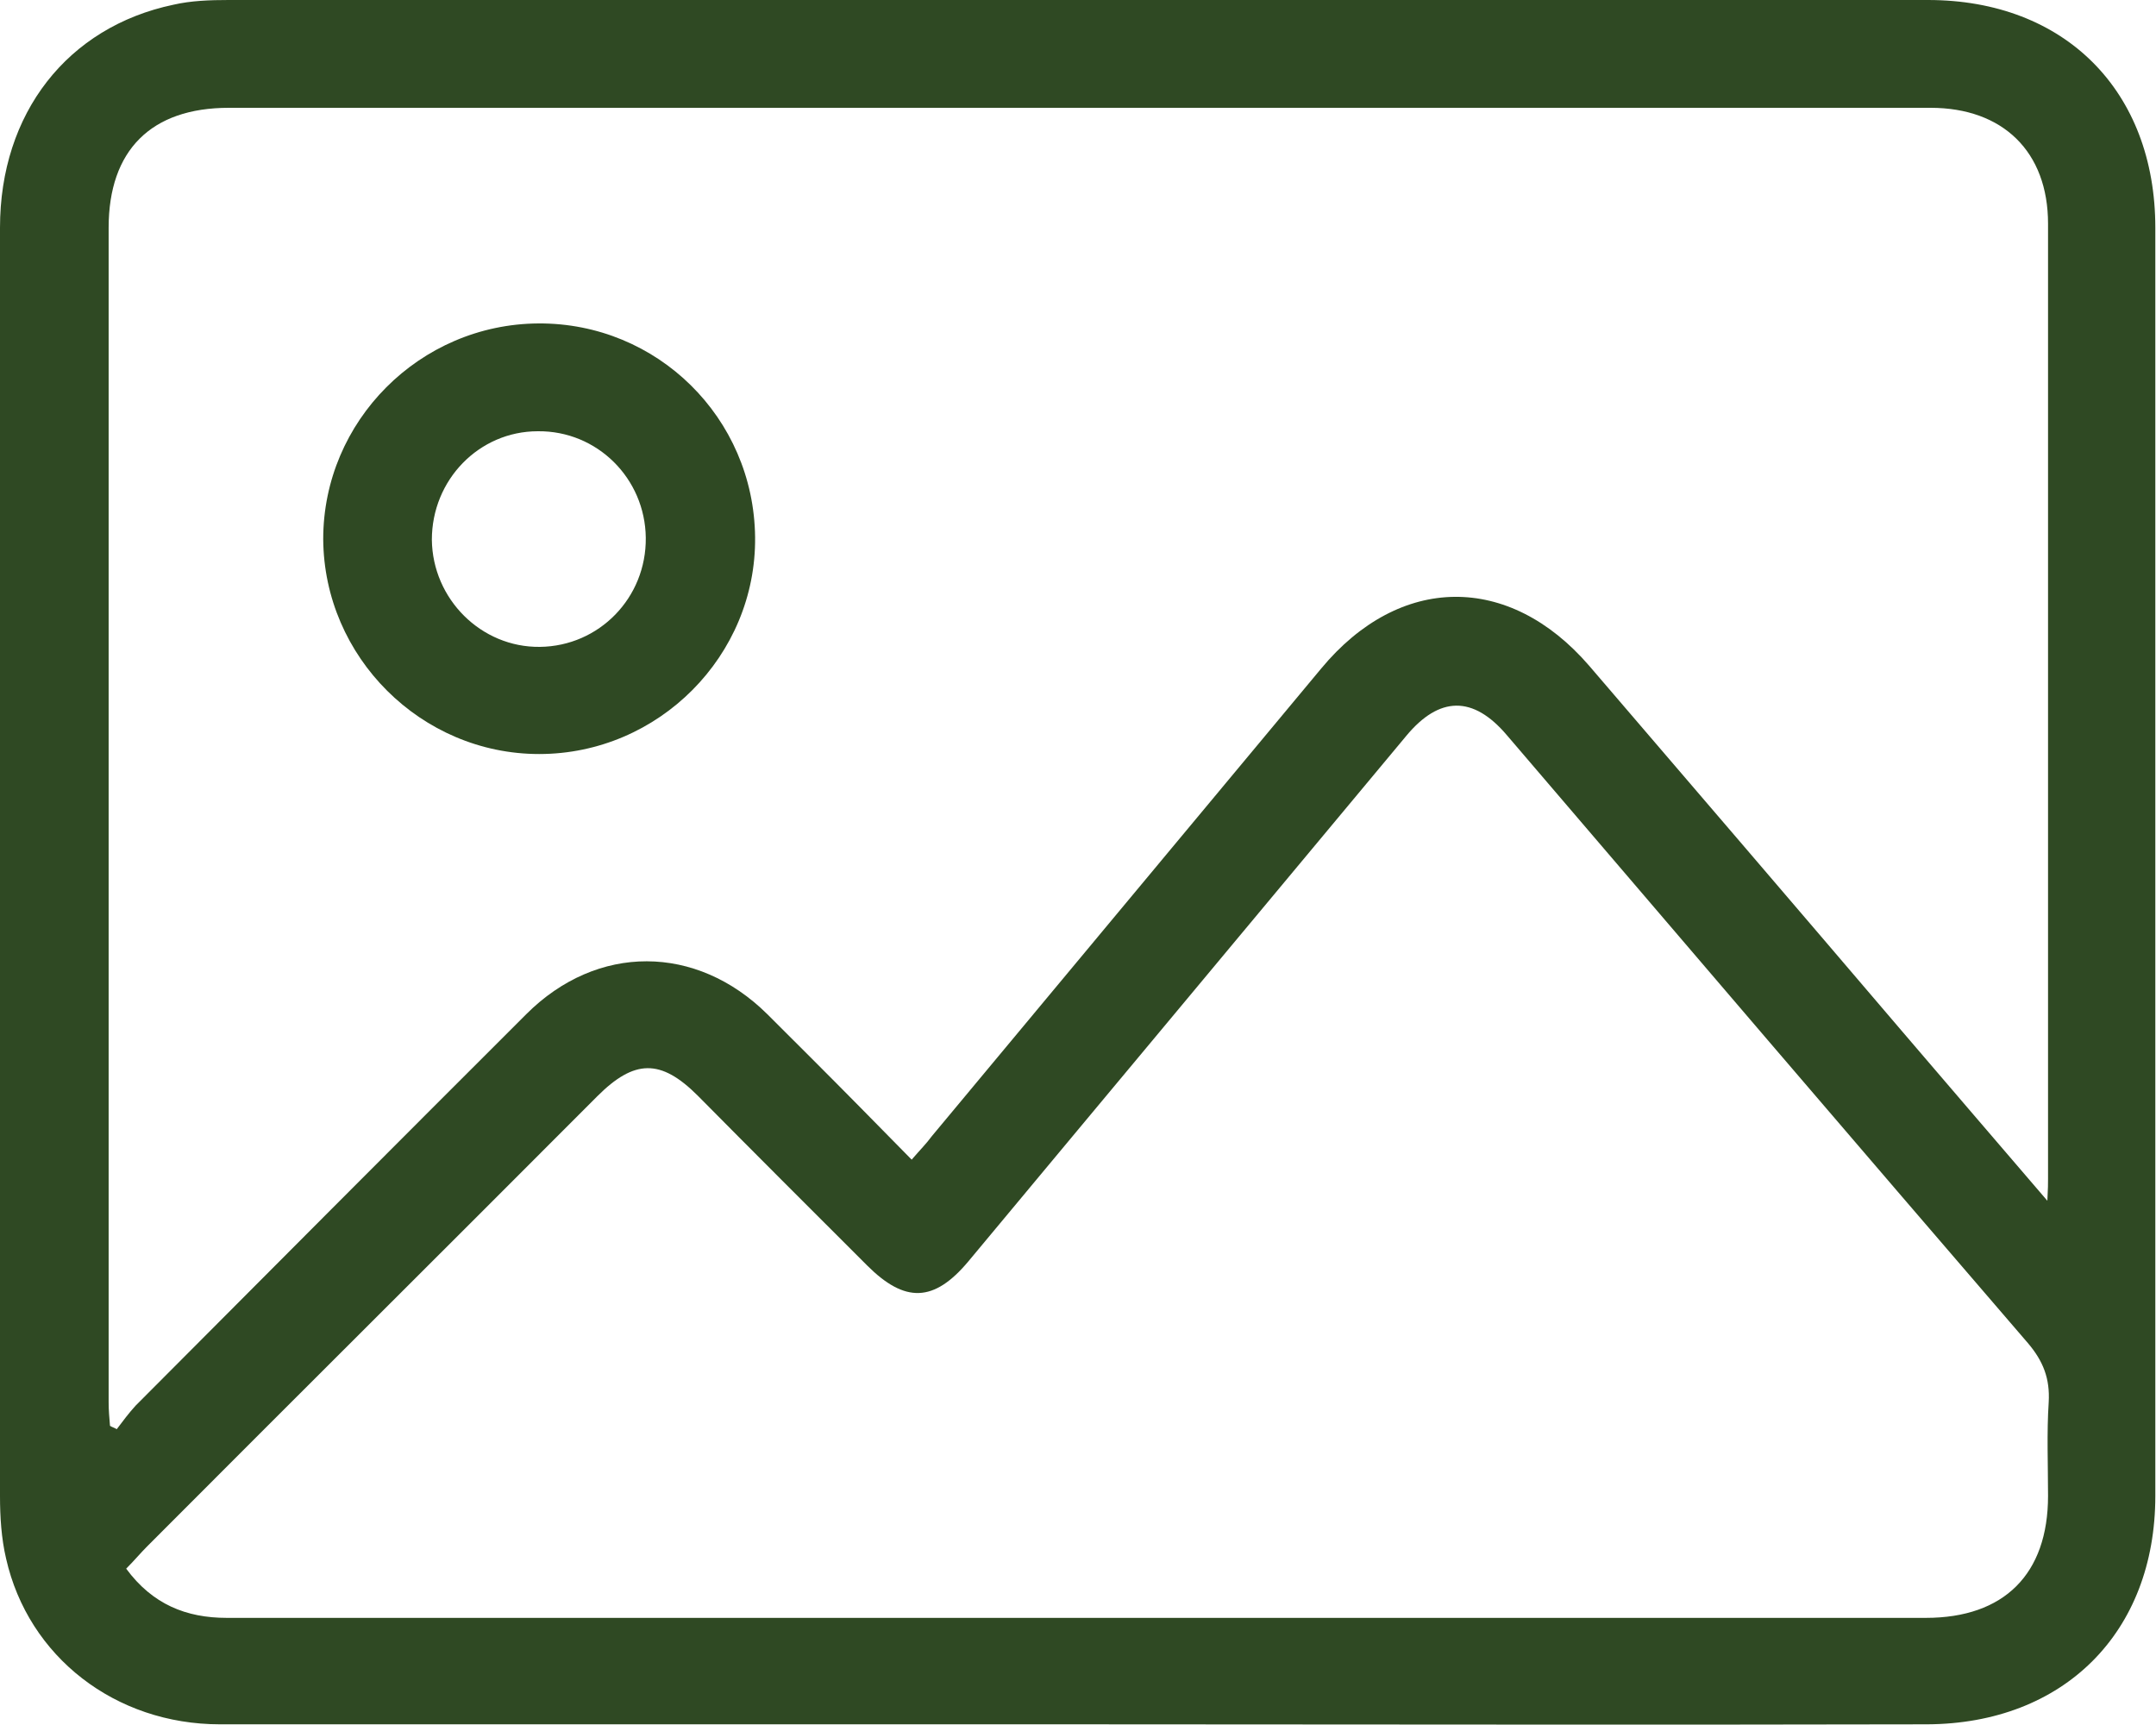 <svg width="95" height="76" viewBox="0 0 95 76" fill="none" xmlns="http://www.w3.org/2000/svg">
<path d="M47.426 75.97C34.848 75.97 22.271 75.97 9.693 75.97C5.085 75.97 1.249 73.002 0.268 68.667C0.059 67.777 0 66.827 0 65.906C0 47.292 0 28.678 0 10.034C0 4.987 2.973 1.188 7.642 0.208C8.415 0.03 9.247 0 10.08 0C35.027 0 60.003 0 84.95 0C90.986 0 94.97 4.008 94.97 10.034C94.97 28.648 94.97 47.292 94.97 65.906C94.97 71.933 90.926 75.941 84.92 75.97C72.432 76 59.944 75.97 47.426 75.97ZM90.213 52.903C90.243 52.369 90.243 52.131 90.243 51.923C90.243 37.911 90.243 23.869 90.243 9.856C90.243 6.68 88.25 4.75 85.069 4.75C60.063 4.75 35.086 4.75 10.08 4.75C6.66 4.75 4.787 6.62 4.787 10.034C4.787 27.283 4.787 44.531 4.787 61.78C4.787 62.136 4.817 62.462 4.847 62.819C4.936 62.878 5.055 62.908 5.144 62.967C5.412 62.611 5.679 62.255 5.977 61.928C11.715 56.169 17.454 50.409 23.192 44.68C26.315 41.562 30.685 41.592 33.807 44.68C34.432 45.303 35.056 45.927 35.711 46.58C37.197 48.064 38.654 49.548 40.171 51.092C40.527 50.677 40.825 50.38 41.063 50.053C46.772 43.195 52.51 36.308 58.219 29.45C61.668 25.294 66.485 25.234 70.023 29.331C74.632 34.705 79.241 40.078 83.85 45.481C85.901 47.886 87.953 50.261 90.213 52.903ZM5.56 69.112C6.72 70.686 8.207 71.28 9.991 71.28C15.283 71.28 20.606 71.28 25.898 71.28C45.552 71.28 65.207 71.28 84.861 71.28C88.31 71.28 90.243 69.35 90.243 65.906C90.243 64.541 90.183 63.145 90.272 61.78C90.332 60.741 90.034 59.969 89.35 59.167C81.679 50.261 74.038 41.325 66.396 32.389C64.909 30.637 63.422 30.667 61.966 32.419C55.543 40.138 49.091 47.856 42.668 55.575C41.152 57.386 39.873 57.416 38.208 55.753C35.711 53.259 33.213 50.766 30.745 48.272C29.11 46.639 27.95 46.669 26.315 48.302C19.714 54.922 13.083 61.513 6.482 68.133C6.185 68.43 5.917 68.756 5.56 69.112Z" fill="#2F4923"/>
<path d="M23.727 14.25C28.96 14.22 33.212 18.406 33.272 23.661C33.331 28.886 29.02 33.221 23.757 33.221C18.554 33.221 14.272 28.945 14.242 23.75C14.242 18.555 18.494 14.28 23.727 14.25ZM19.029 23.78C19.059 26.392 21.2 28.53 23.787 28.5C26.403 28.471 28.485 26.333 28.455 23.691C28.425 21.078 26.314 18.971 23.698 19C21.111 19 19.029 21.138 19.029 23.78Z" fill="#2F4923"/>
</svg>
